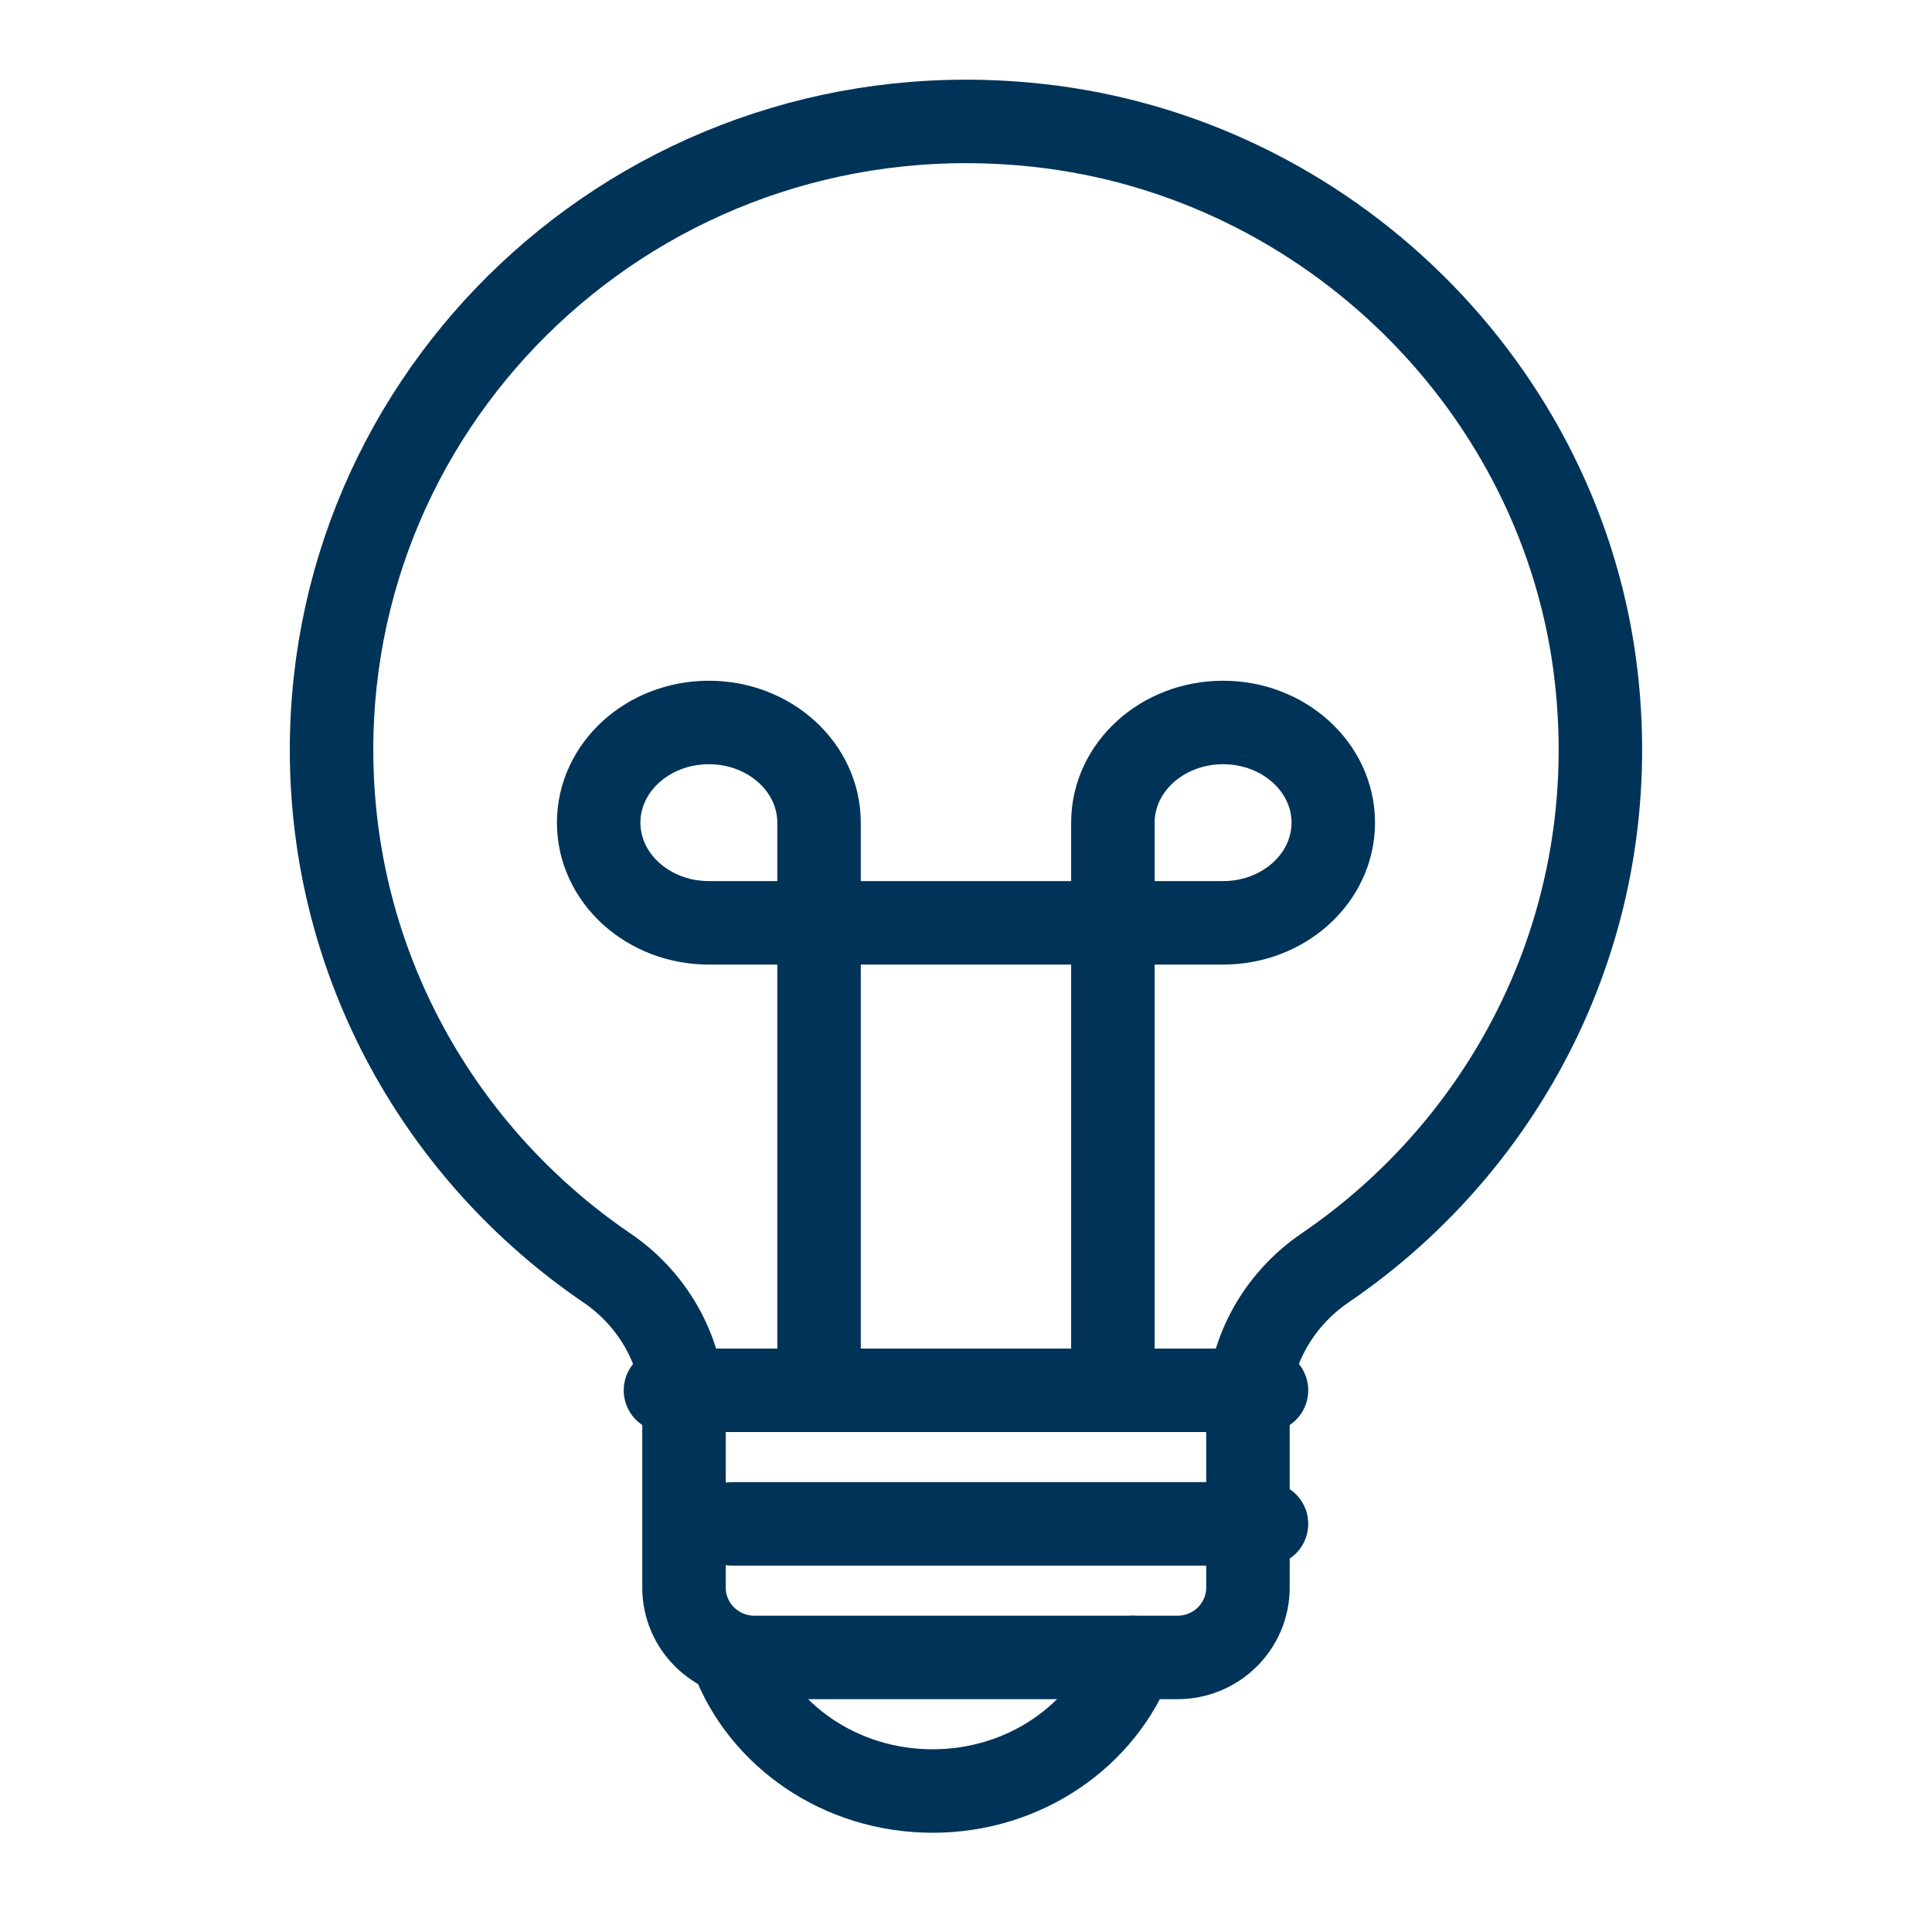 <?xml version="1.0" encoding="UTF-8"?>
<svg xmlns="http://www.w3.org/2000/svg" width="197" height="196" viewBox="0 0 197 196" fill="none">
  <path fill-rule="evenodd" clip-rule="evenodd" d="M127.249 147.643V143.97C127.249 138.082 130.214 132.618 135.112 129.283C153.966 116.44 165.599 93.955 162.764 69.013C159.429 39.697 135.482 16.033 105.879 12.787C66.846 8.508 33.807 38.657 33.807 76.453C33.807 98.379 44.93 117.736 61.889 129.287C66.784 132.618 69.746 138.086 69.746 143.97V147.643V161.881C69.746 165.811 72.966 169 76.934 169H120.061C124.028 169 127.249 165.811 127.249 161.881V147.643Z" stroke="#003358" stroke-width="8.512" stroke-linecap="round" stroke-linejoin="round"></path>
  <path d="M83.516 141.762V83.881C83.516 78.243 78.487 73.667 72.281 73.667C66.075 73.667 61.045 78.243 61.045 83.881C61.045 89.52 66.075 94.096 72.281 94.096H124.714C130.92 94.096 135.95 89.52 135.95 83.881C135.95 78.243 130.92 73.667 124.714 73.667C118.508 73.667 113.478 78.243 113.478 83.881V141.762" stroke="#003358" stroke-width="8.512" stroke-linecap="round" stroke-linejoin="round"></path>
  <path d="M74.664 169.001C77.639 176.934 85.661 182.62 95.094 182.62C104.524 182.62 112.546 176.934 115.521 169.001" stroke="#003358" stroke-width="8.512" stroke-linecap="round" stroke-linejoin="round"></path>
  <path d="M67.856 141.762H129.141" stroke="#003358" stroke-width="8.512" stroke-linecap="round" stroke-linejoin="round"></path>
  <path d="M74.664 155.381H129.14" stroke="#003358" stroke-width="8.512" stroke-linecap="round" stroke-linejoin="round"></path>
</svg>
